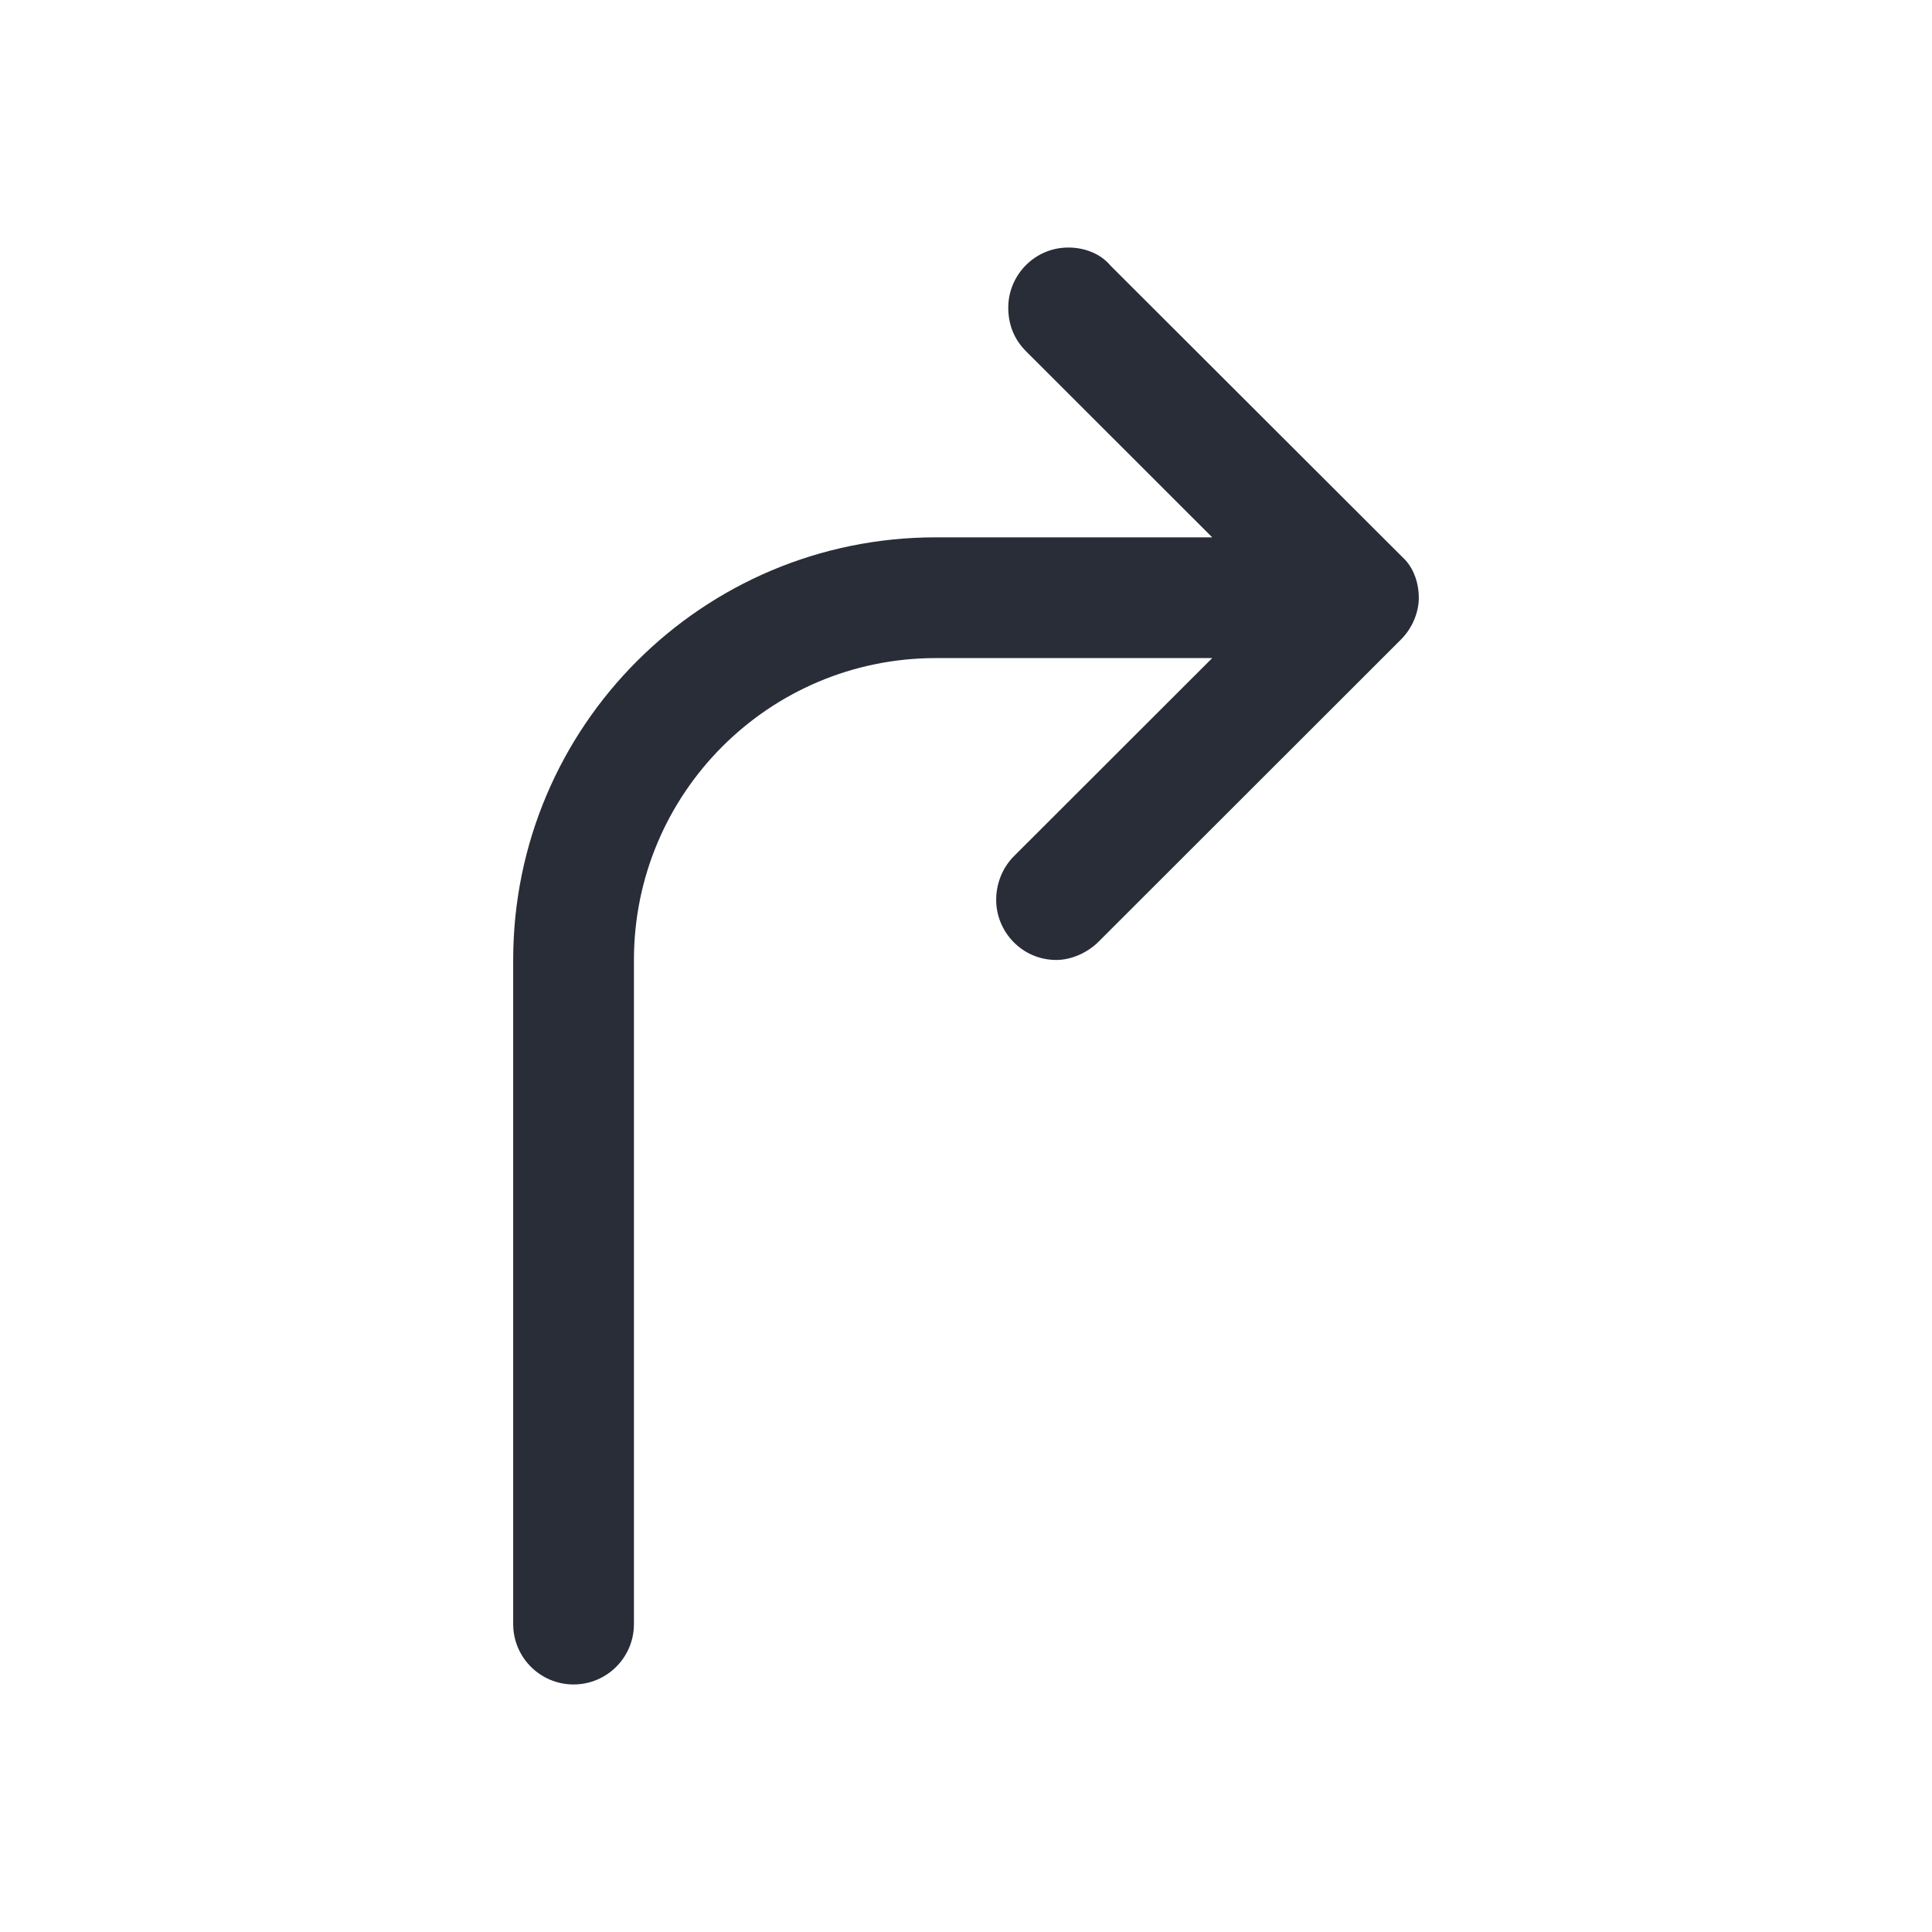 <svg width="32" height="32" viewBox="0 0 32 32" fill="none" xmlns="http://www.w3.org/2000/svg">
<path fill-rule="evenodd" clip-rule="evenodd" d="M15.5 10.9C12.739 10.9 10.5 13.138 10.5 15.9V26.9C10.5 27.452 10.052 27.9 9.5 27.9C8.948 27.9 8.5 27.452 8.5 26.9V15.9C8.5 12.034 11.634 8.9 15.5 8.9H20.078L16.999 5.823C16.799 5.624 16.7 5.381 16.7 5.094C16.7 4.564 17.131 4.1 17.695 4.1C17.961 4.1 18.226 4.199 18.392 4.398L23.281 9.28C23.427 9.445 23.5 9.672 23.5 9.9C23.5 10.132 23.401 10.397 23.201 10.596L18.192 15.601C18.026 15.767 17.761 15.9 17.495 15.9C16.931 15.9 16.5 15.436 16.5 14.905C16.5 14.64 16.599 14.375 16.799 14.176L20.078 10.9H15.5Z" fill="#282D37"/>
</svg>
